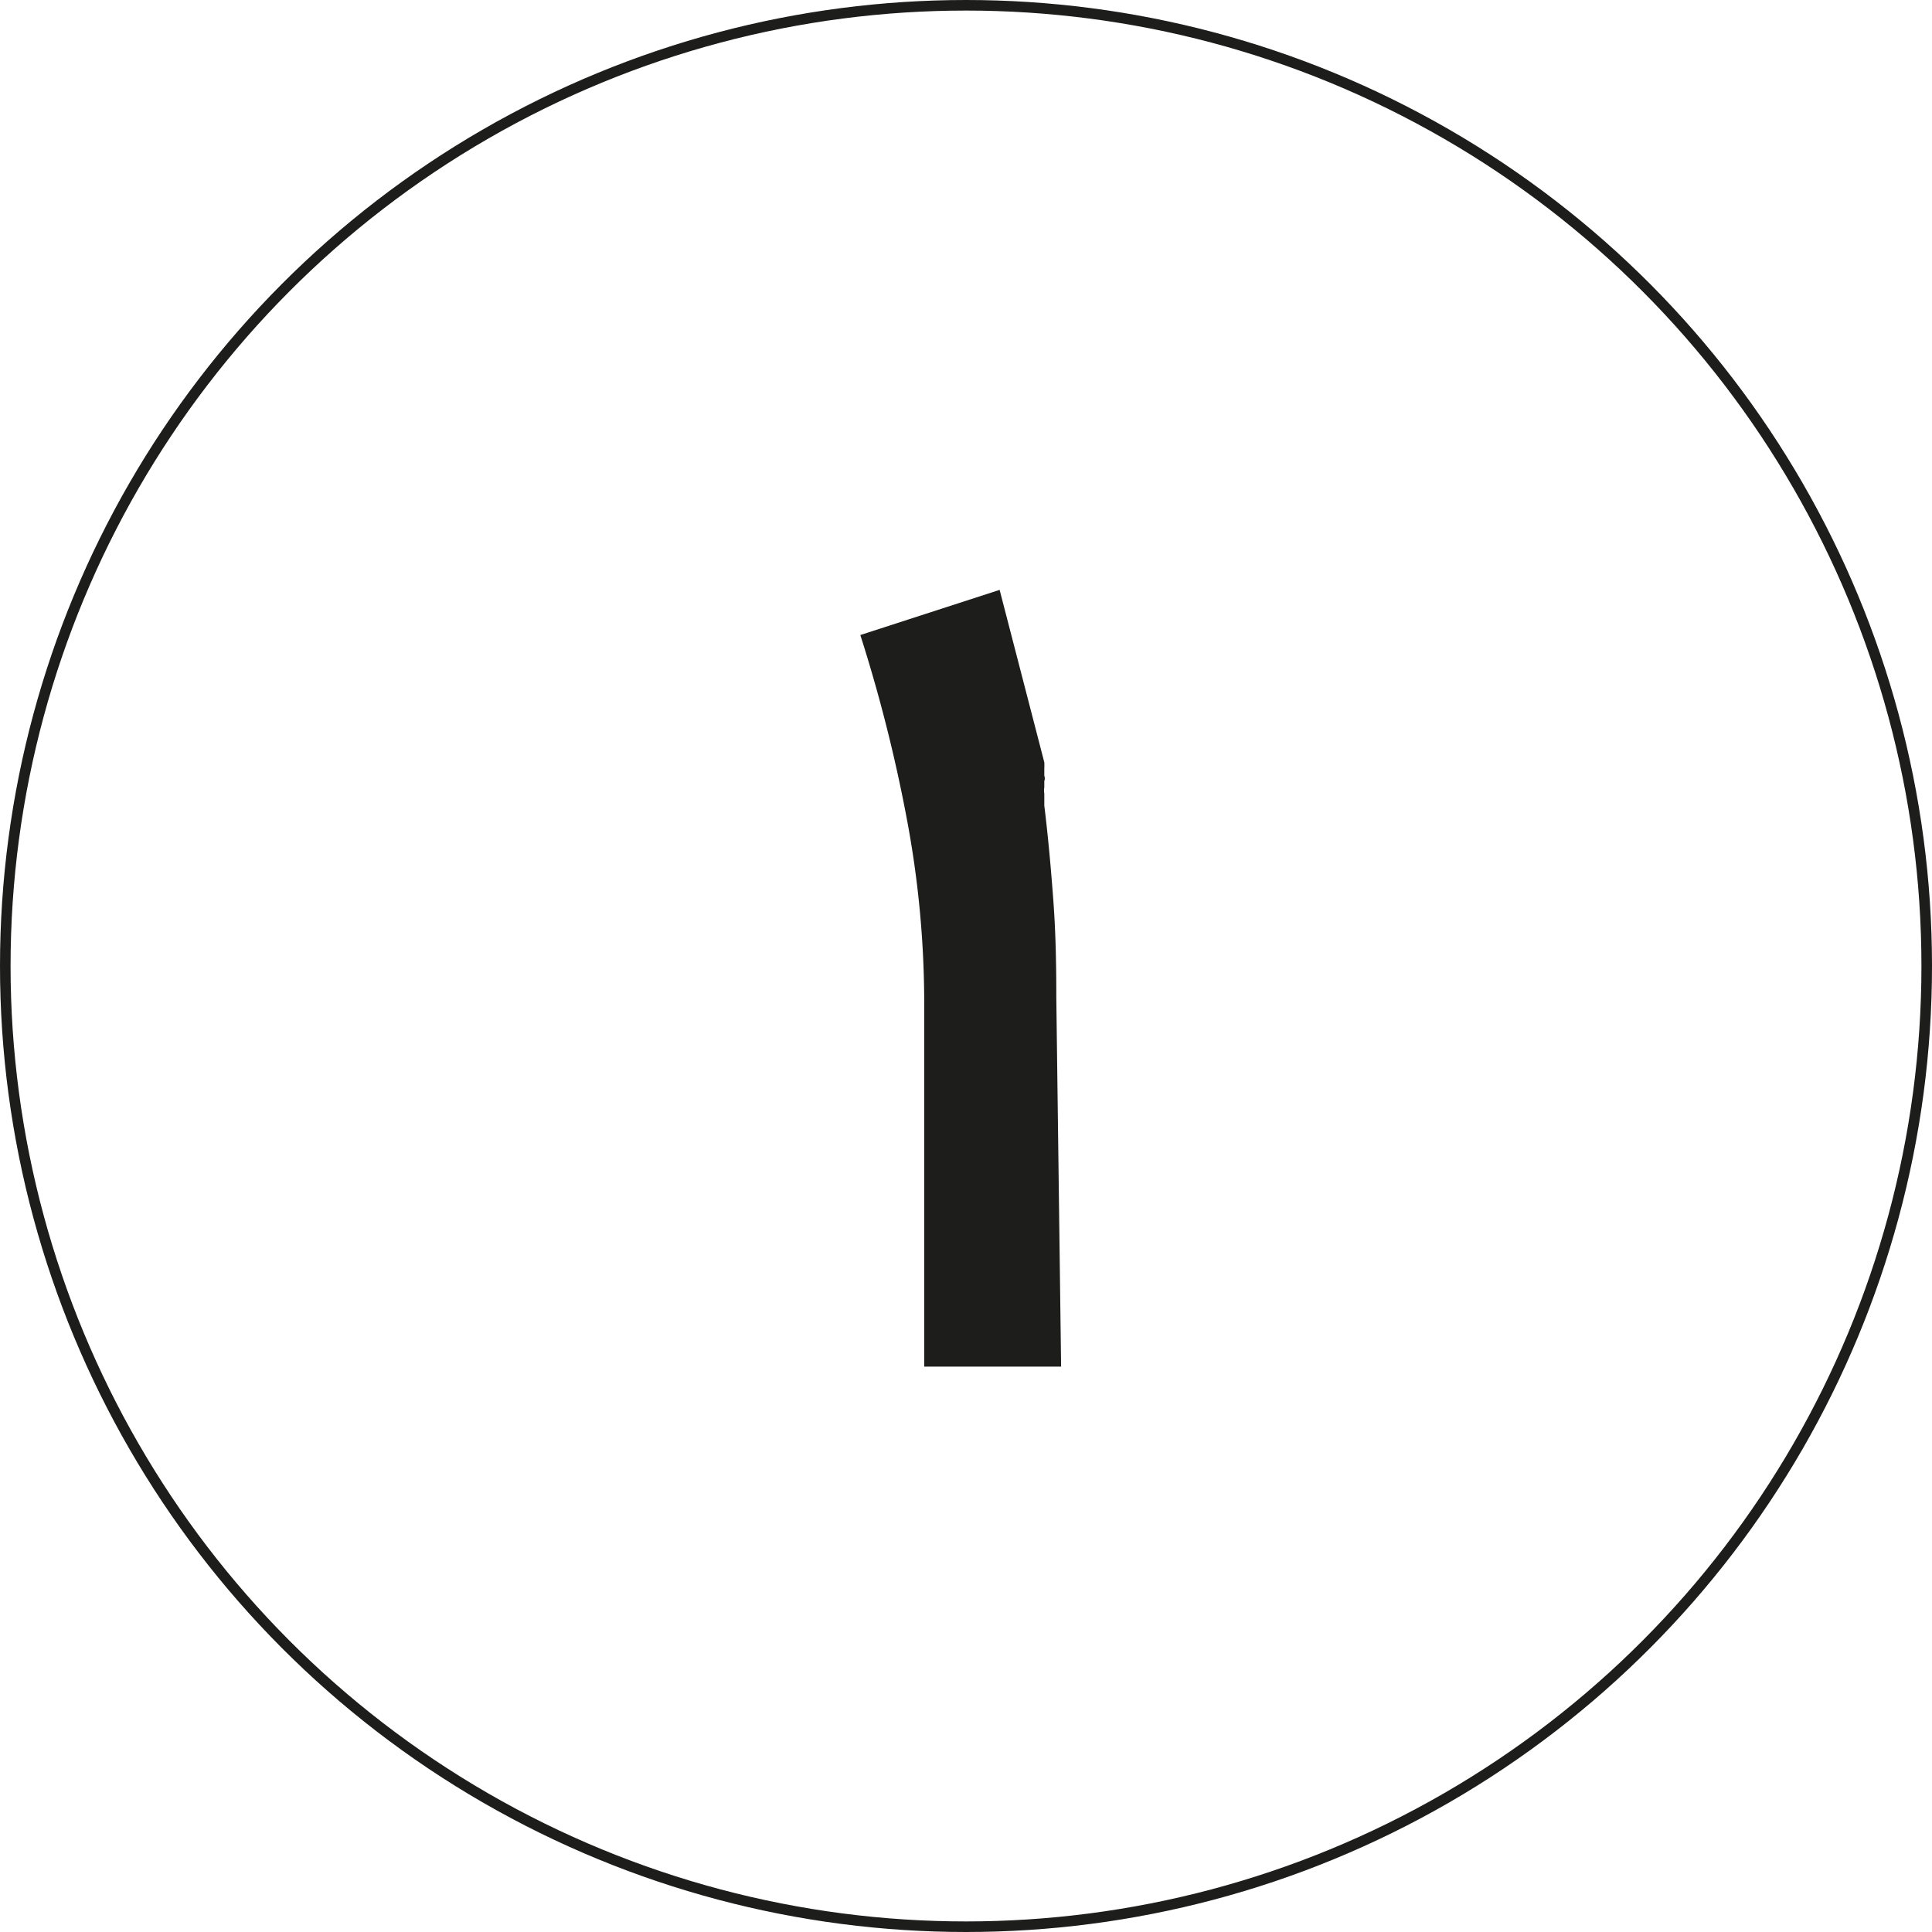 <?xml version="1.0" encoding="UTF-8"?> <svg xmlns="http://www.w3.org/2000/svg" viewBox="0 0 40.22 40.22"><defs><style>.cls-1{fill:none;stroke:#1d1d1b;stroke-miterlimit:10;stroke-width:0.22px;}.cls-2{fill:#1d1d1b;}</style></defs><g id="Layer_2" data-name="Layer 2"><g id="Layer_1-2" data-name="Layer 1"><circle class="cls-1" cx="20.11" cy="20.11" r="20"></circle><path class="cls-2" d="M22.09,28.45H19.24V20.78a20.77,20.77,0,0,0-.33-3.56,31.93,31.93,0,0,0-1-4l2.9-.94.93,3.59a1.23,1.23,0,0,1,0,.13c0,.05,0,.1,0,.15a.15.15,0,0,1,0,.11v.13a.38.38,0,0,0,0,.13v-.06s0,.09,0,.14,0,.11,0,.17c.08.65.14,1.32.19,2s.06,1.37.06,2Z"></path></g></g></svg> 